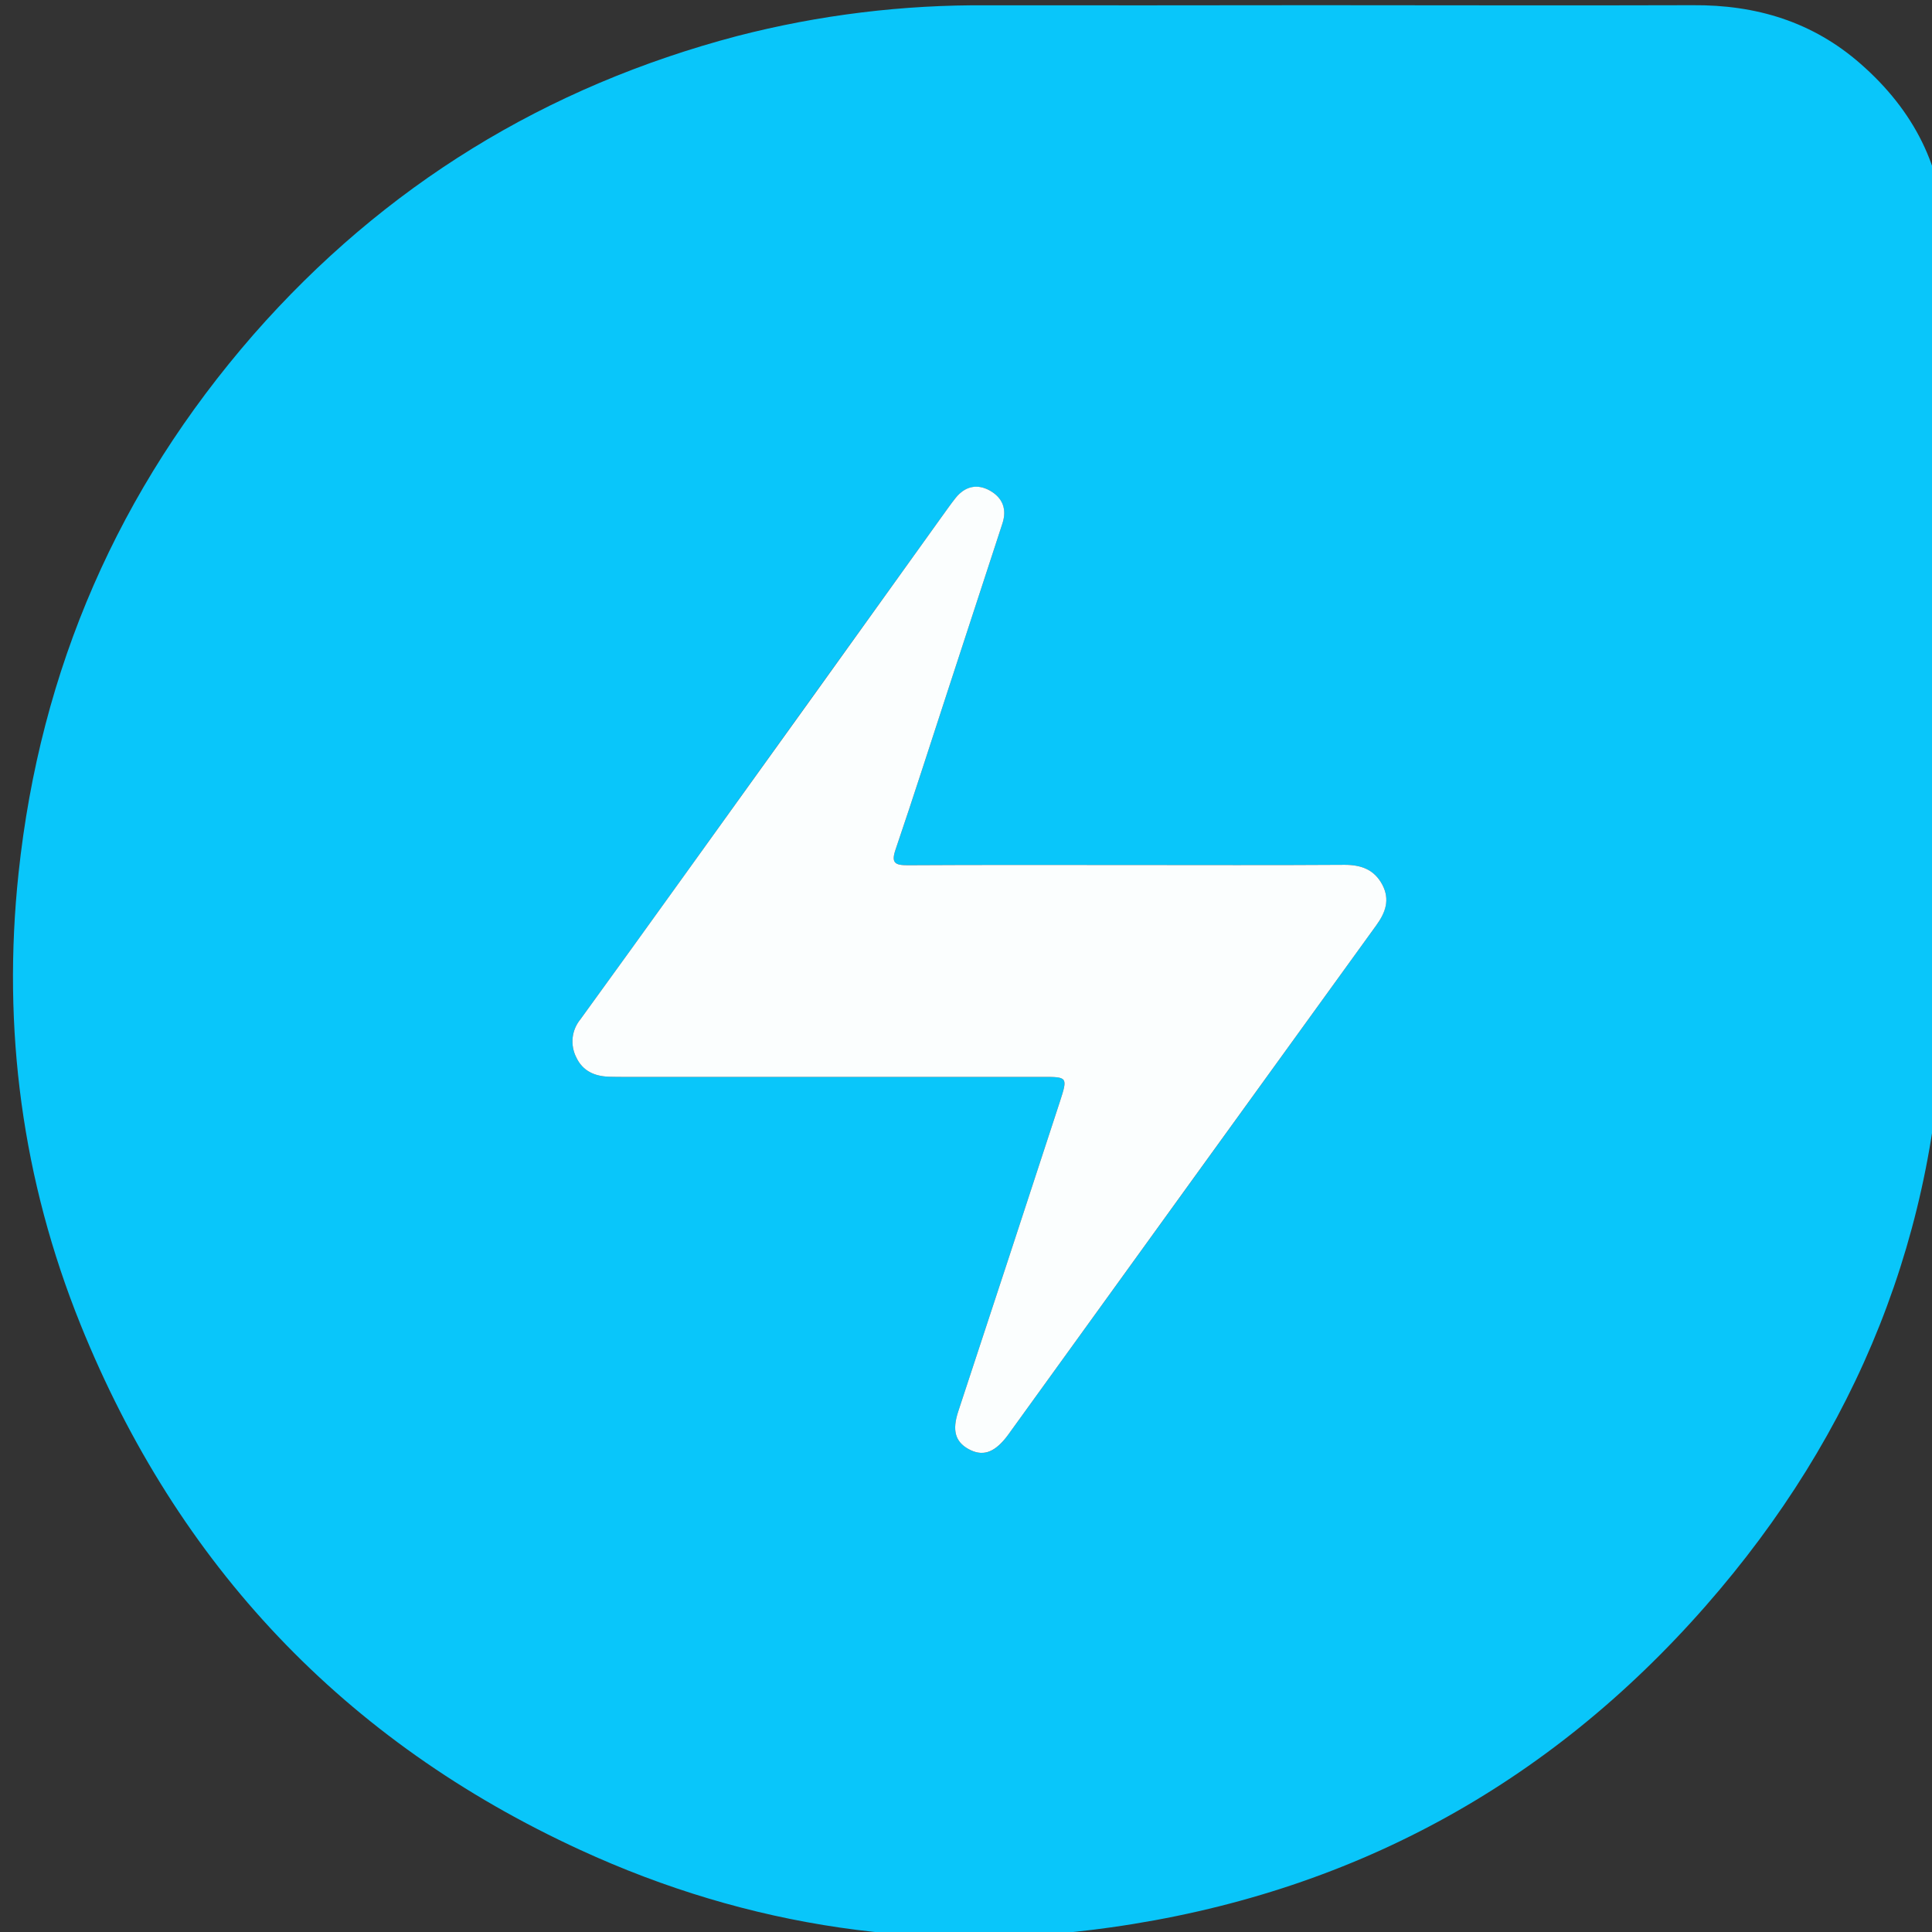 <svg viewBox="0 0 52 52" fill="none" xmlns="http://www.w3.org/2000/svg">
<rect x="0" y="0" width="52" height="52" fill="#333333" stroke="none"/>
<path d="M35.411 0.14C38.792 0.14 42.173 0.151 45.558 0.14C47.266 0.127 48.787 0.584 50.079 1.719C51.498 2.96 52.32 4.522 52.328 6.406C52.357 13.259 52.435 20.114 52.307 26.963C52.192 33.131 49.983 38.575 45.912 43.22C41.657 48.077 36.301 50.971 29.904 51.875C24.946 52.578 20.165 51.884 15.617 49.791C9.266 46.87 4.781 42.12 2.169 35.654C0.599 31.763 0.054 27.693 0.499 23.503C1.083 18.004 3.191 13.172 6.822 9.006C10.338 4.995 14.691 2.327 19.845 0.969C22.043 0.401 24.306 0.124 26.576 0.143C29.519 0.145 32.464 0.144 35.411 0.14ZM30.382 23.282C28.399 23.282 26.416 23.276 24.432 23.288C24.088 23.288 23.979 23.229 24.106 22.86C24.594 21.425 25.054 19.981 25.526 18.54C26.011 17.057 26.496 15.574 26.98 14.091C27.106 13.706 26.98 13.395 26.646 13.206C26.311 13.017 25.974 13.086 25.721 13.401C25.581 13.577 25.454 13.763 25.32 13.946C23.008 17.166 20.697 20.386 18.387 23.604C17.468 24.884 16.545 26.163 15.62 27.438C15.505 27.578 15.433 27.749 15.413 27.93C15.394 28.11 15.427 28.292 15.508 28.454C15.68 28.824 15.996 28.965 16.383 28.98C16.548 28.986 16.714 28.985 16.878 28.985H28.056C28.731 28.985 28.743 28.985 28.528 29.648C27.62 32.429 26.708 35.209 25.792 37.986C25.626 38.489 25.704 38.8 26.066 39.001C26.428 39.202 26.742 39.116 27.071 38.7C27.118 38.642 27.161 38.58 27.205 38.519C30.487 33.98 33.767 29.441 37.045 24.902C37.291 24.561 37.413 24.207 37.206 23.813C36.998 23.419 36.644 23.275 36.195 23.277C34.258 23.29 32.32 23.282 30.382 23.282Z" fill="#09C6FA"/>
<path d="M30.382 23.282C32.32 23.282 34.258 23.29 36.195 23.277C36.644 23.277 36.993 23.411 37.206 23.813C37.417 24.215 37.291 24.561 37.045 24.902C33.763 29.44 30.483 33.979 27.205 38.519C27.161 38.58 27.118 38.642 27.071 38.7C26.739 39.114 26.431 39.202 26.066 39.001C25.704 38.8 25.626 38.489 25.792 37.986C26.708 35.209 27.62 32.429 28.528 29.648C28.743 28.985 28.731 28.985 28.056 28.985H16.878C16.714 28.985 16.548 28.986 16.383 28.98C15.996 28.965 15.68 28.824 15.508 28.454C15.427 28.292 15.394 28.11 15.413 27.93C15.433 27.749 15.505 27.578 15.62 27.438C16.545 26.163 17.468 24.884 18.387 23.604C20.7 20.389 23.011 17.17 25.32 13.946C25.454 13.763 25.581 13.577 25.721 13.401C25.974 13.086 26.304 13.013 26.646 13.206C26.987 13.399 27.106 13.708 26.98 14.091L25.526 18.54C25.054 19.981 24.594 21.425 24.106 22.86C23.979 23.229 24.088 23.288 24.432 23.288C26.416 23.276 28.399 23.282 30.382 23.282Z" fill="#FBFEFE"/>
</svg>
